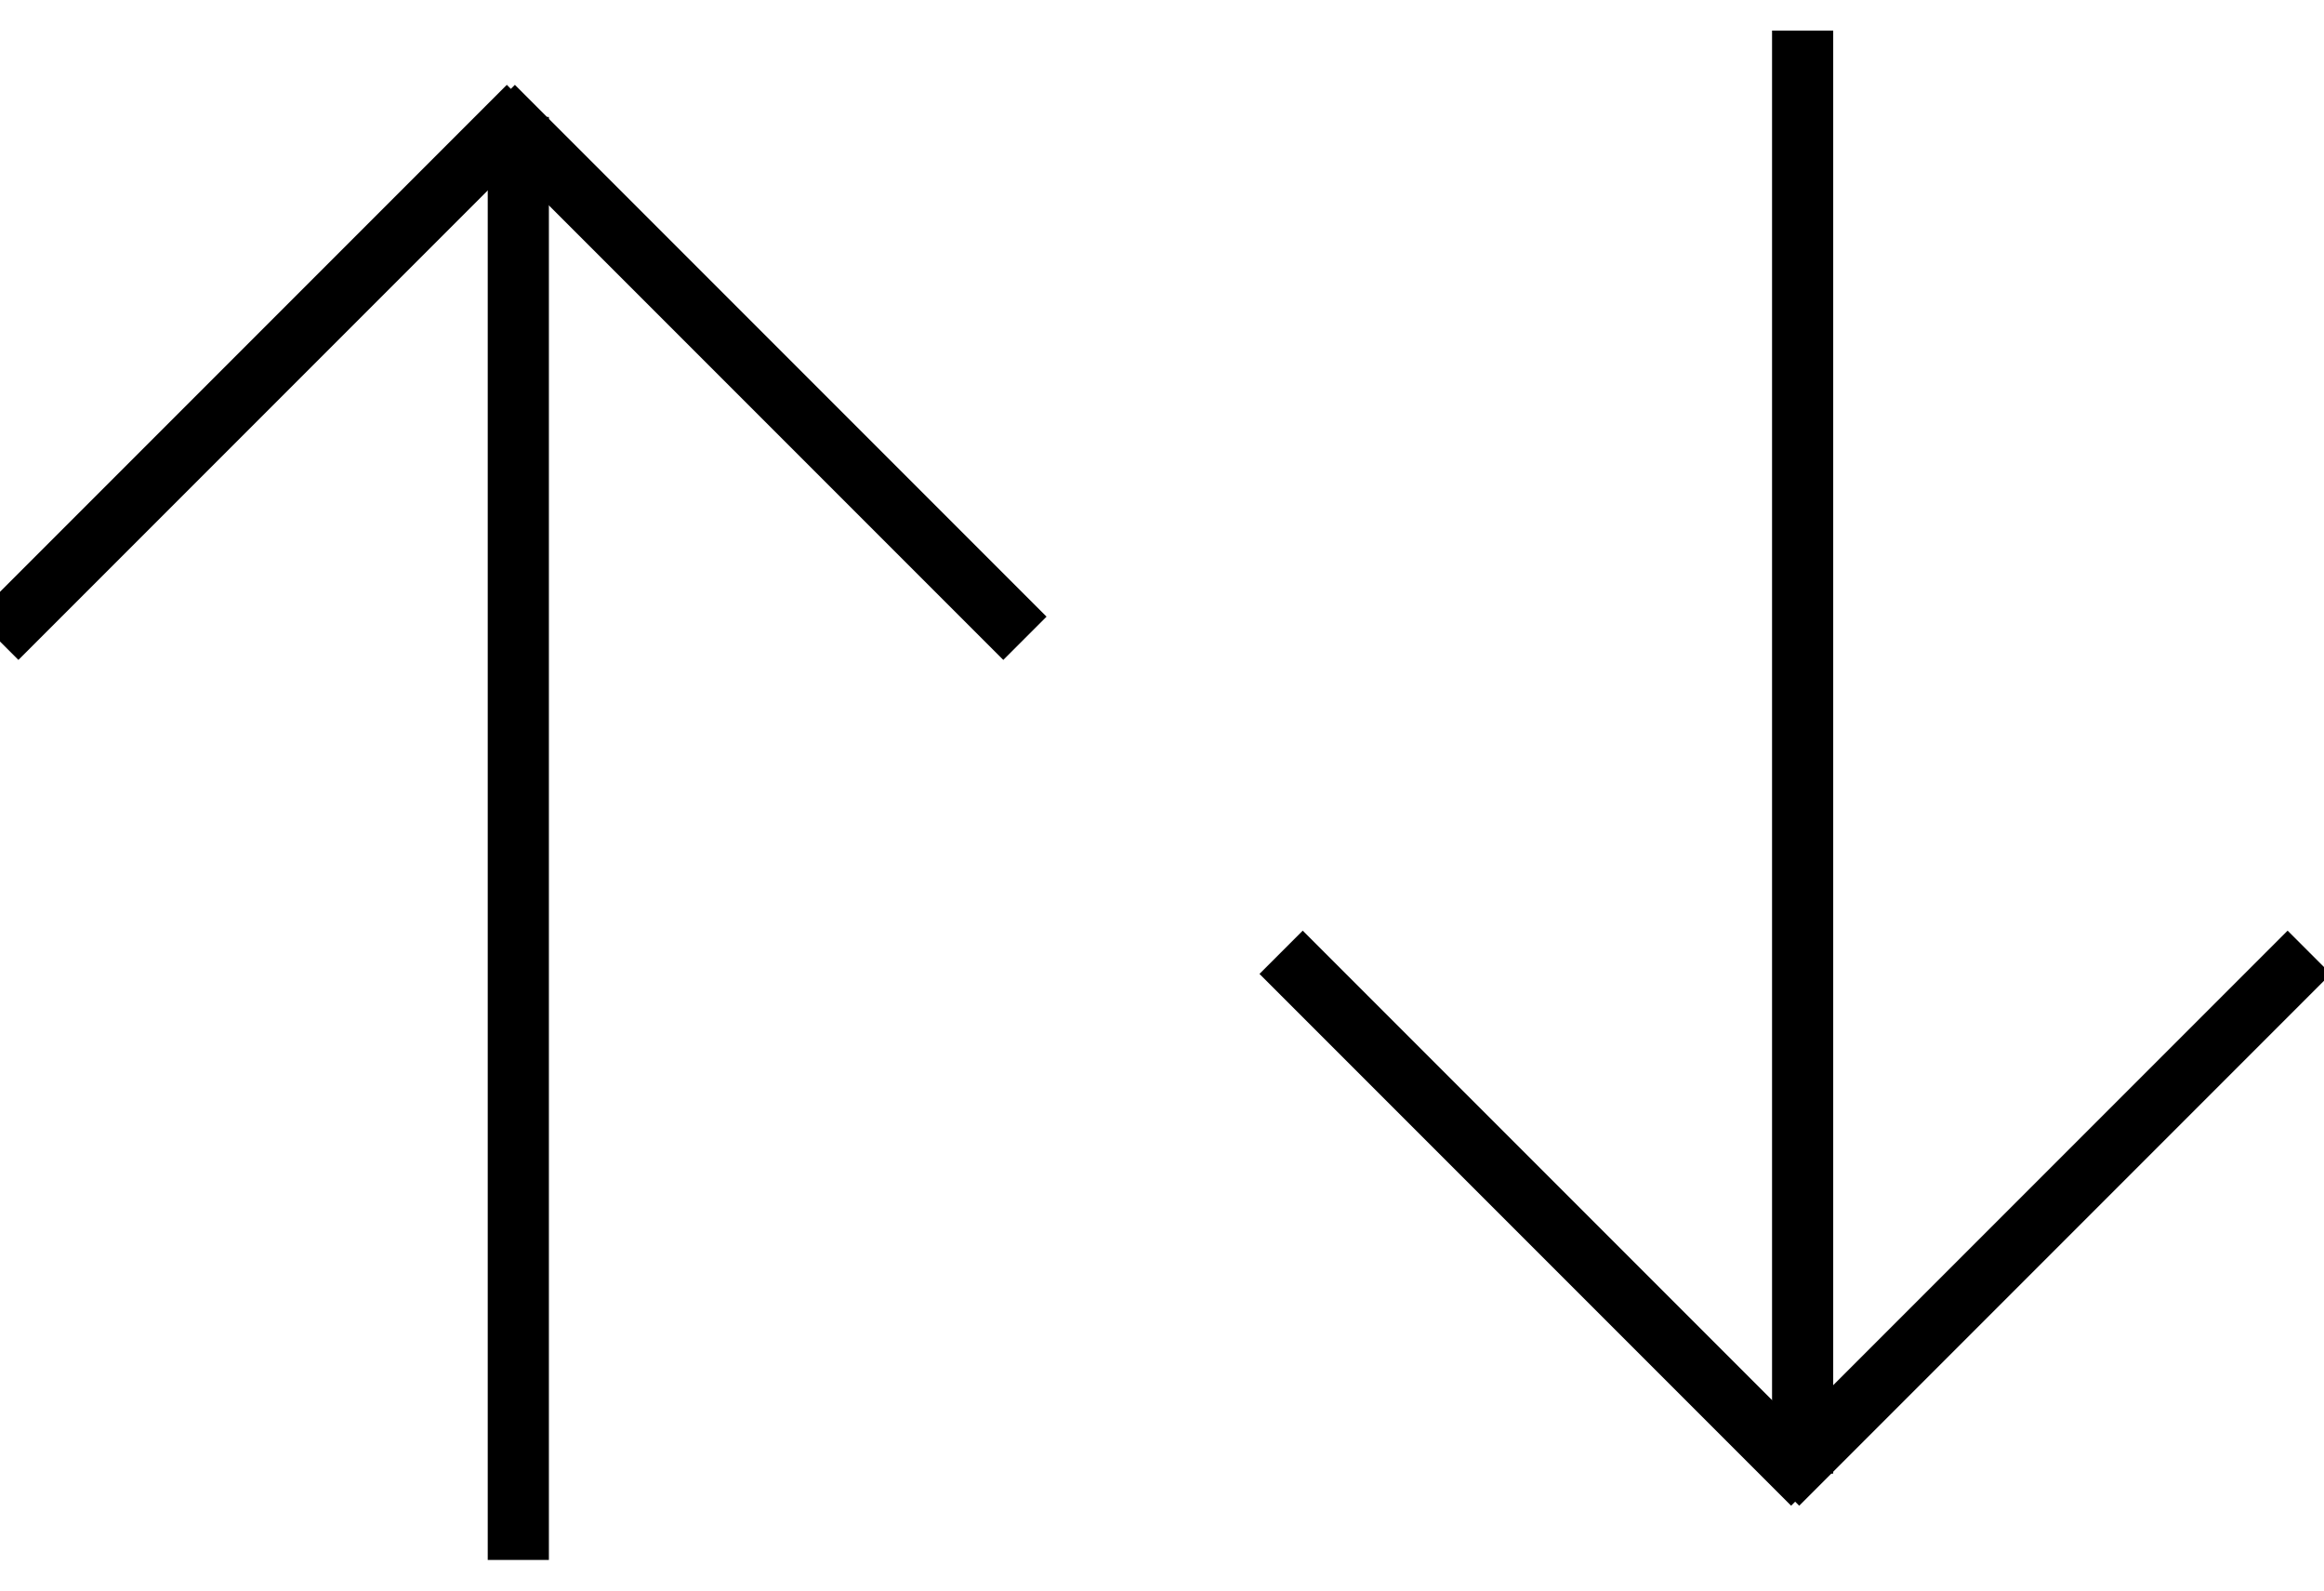 <?xml version="1.0" encoding="UTF-8"?>
<svg width="38px" height="26px" viewBox="0 0 38 26" version="1.1" xmlns="http://www.w3.org/2000/svg" xmlns:xlink="http://www.w3.org/1999/xlink">
    <!-- Generator: Sketch 61 (89581) - https://sketch.com -->
    <title>ic_sorting</title>
    <desc>Created with Sketch.</desc>
    <g id="Assets" stroke="none" stroke-width="1" fill="none" fill-rule="evenodd" stroke-linecap="square">
        <g id="Group-10" transform="translate(-1, 1)" stroke="#000000">
            <g id="Group-Copy-3" transform="translate(30, 12) rotate(-270) translate(-30, -12) translate(18, 3)">
                <line x1="18.913" y1="-1.059" x2="18.913" y2="10.235" id="Line-4" transform="translate(18.913, 4.588) rotate(-45) translate(-18.913, -4.588) "></line>
                <line x1="18.913" y1="7.059" x2="18.913" y2="18.353" id="Line-4" transform="translate(18.913, 12.706) scale(1, -1) rotate(-45) translate(-18.913, -12.706) "></line>
                <line x1="22.588" y1="8.525" x2="0" y2="8.525" id="Line-5"></line>
            </g>
            <g id="Group-Copy-4" transform="translate(9, 12) scale(1, -1) rotate(-270) translate(-9, -12) translate(-3, 3)">
                <line x1="18.913" y1="-1.059" x2="18.913" y2="10.235" id="Line-4" transform="translate(18.913, 4.588) rotate(-45) translate(-18.913, -4.588) "></line>
                <line x1="18.913" y1="7.059" x2="18.913" y2="18.353" id="Line-4" transform="translate(18.913, 12.706) scale(1, -1) rotate(-45) translate(-18.913, -12.706) "></line>
                <line x1="22.588" y1="8.525" x2="0" y2="8.525" id="Line-5"></line>
            </g>
        </g>
    </g>
</svg>